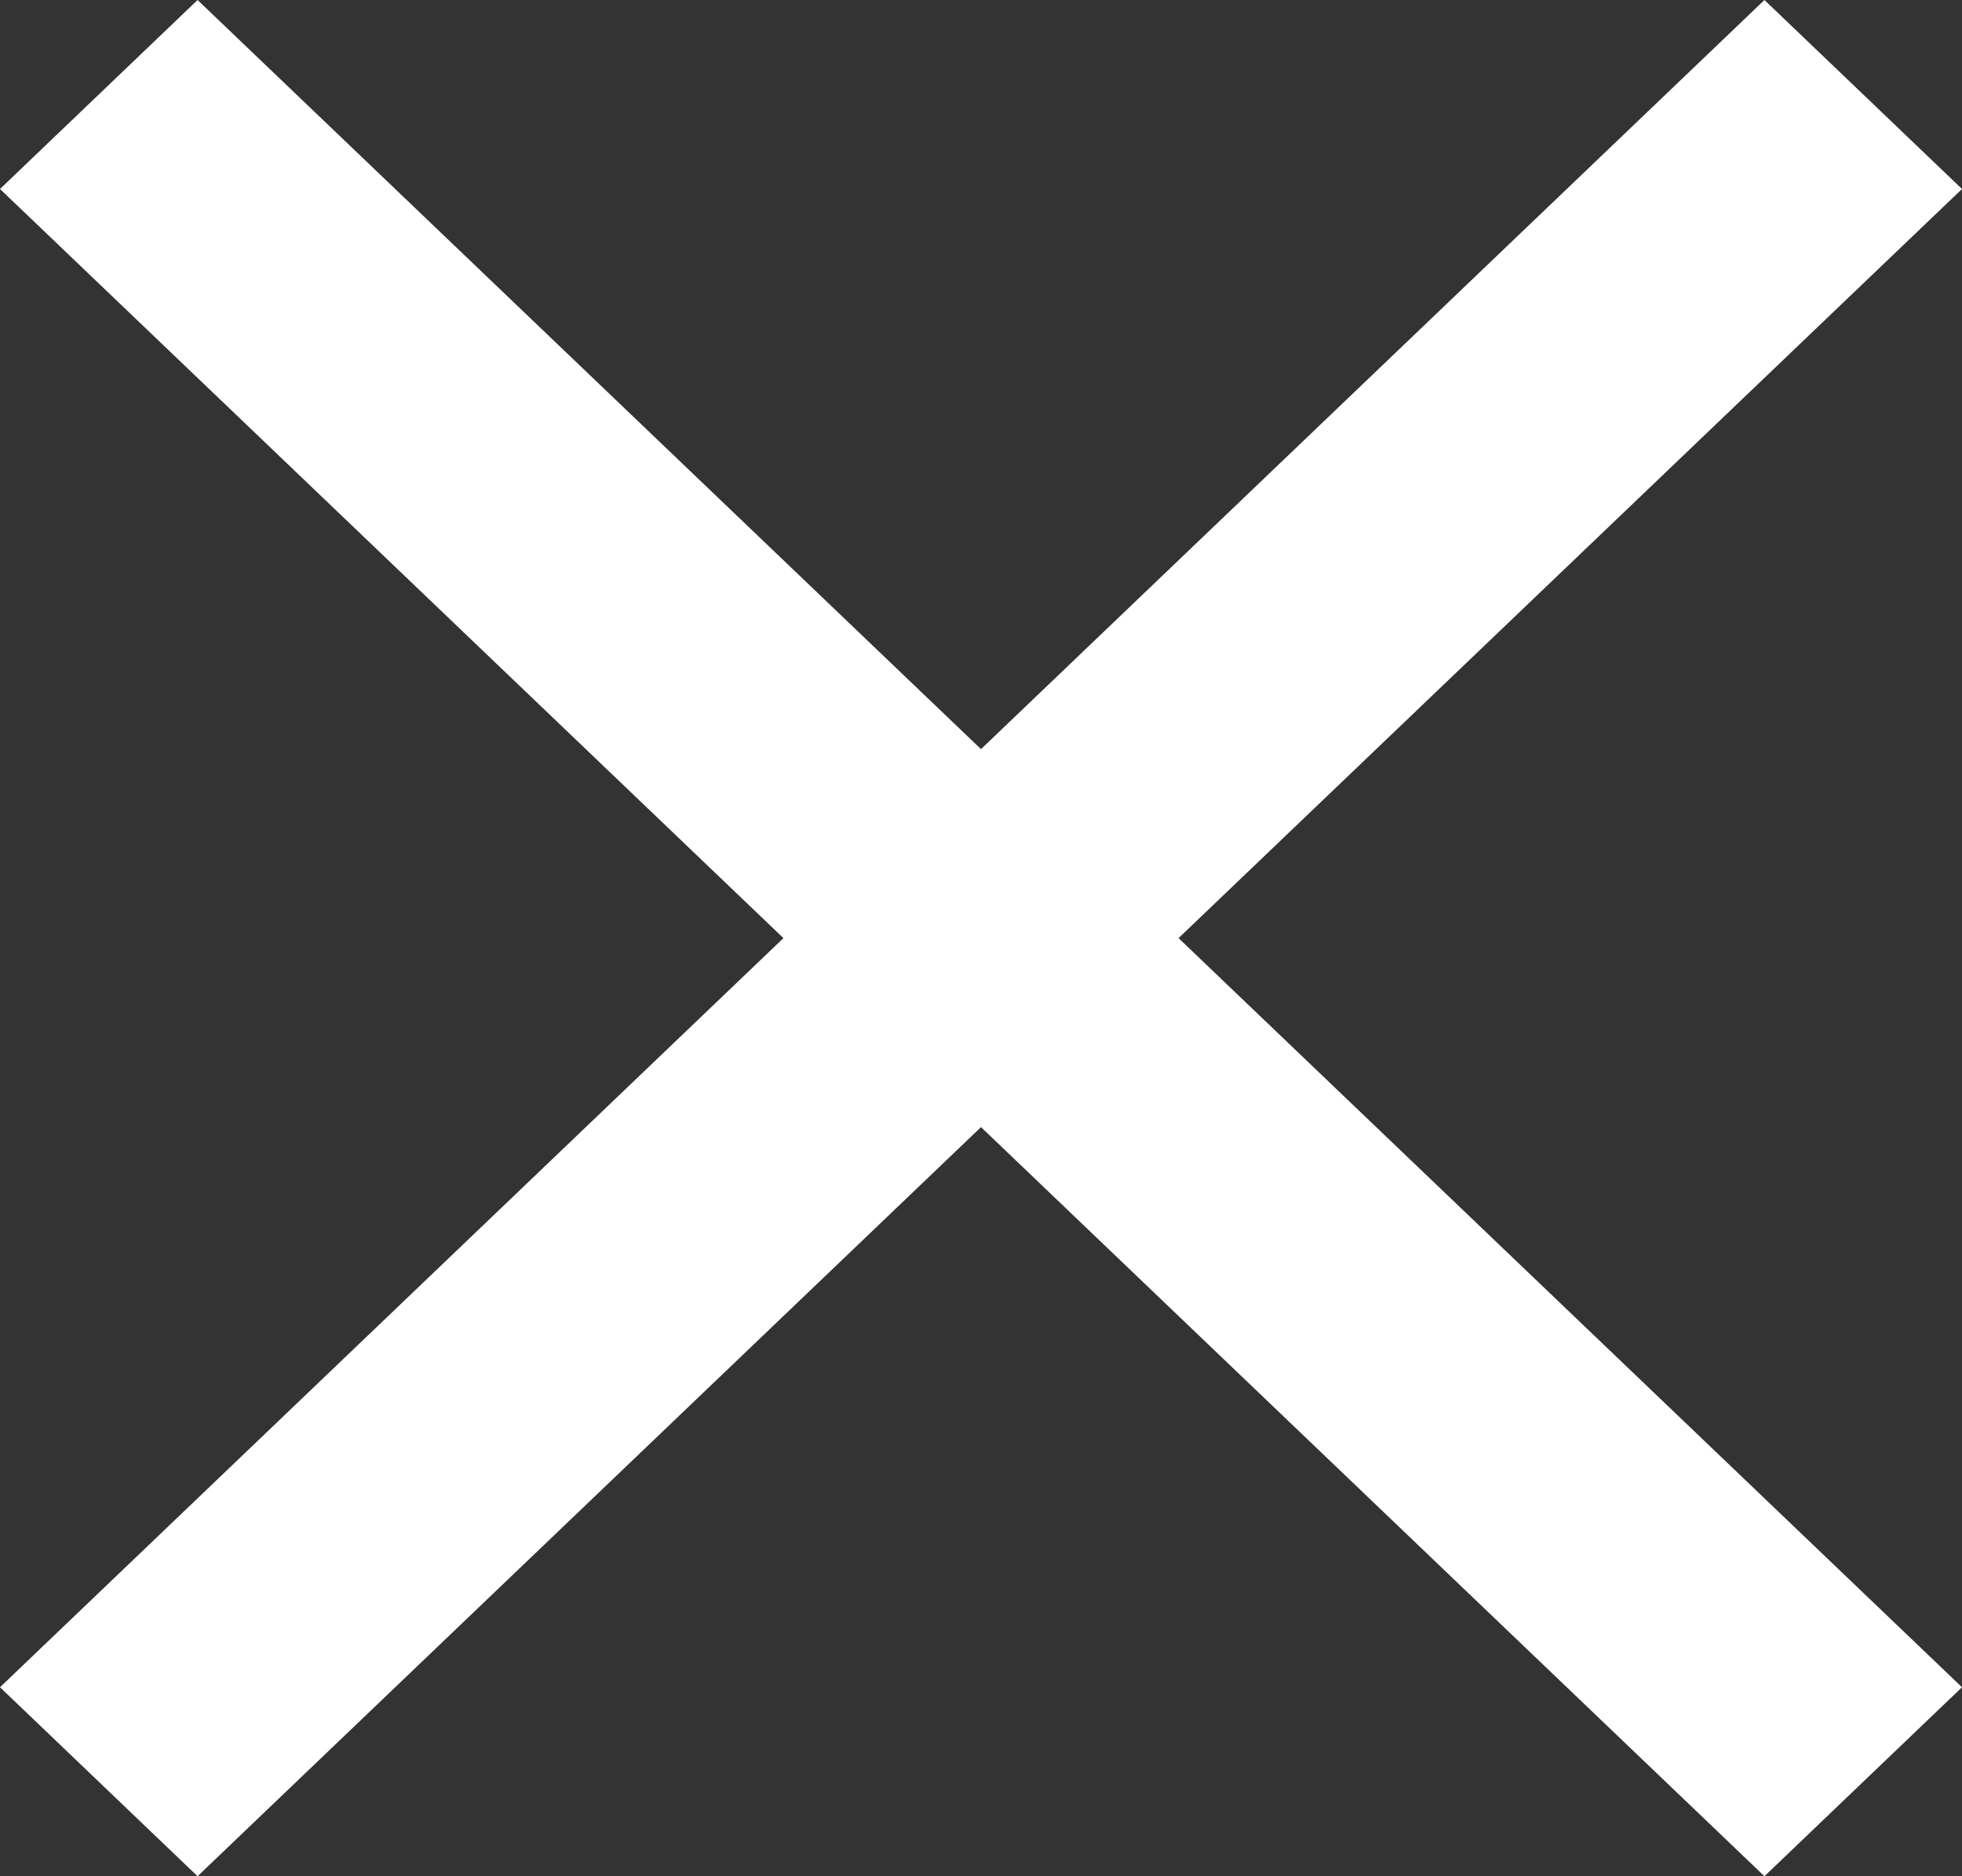 <svg width="23" height="22" viewBox="0 0 23 22" fill="none" xmlns="http://www.w3.org/2000/svg">
<rect x="0" y="0" width="23" height="22" fill="#333333" stroke="none"/>
<path d="M23 2.216L20.684 0L11.5 8.784L2.316 0L0 2.216L9.184 11L0 19.784L2.316 22L11.5 13.216L20.684 22L23 19.784L13.816 11L23 2.216Z" fill="white"/>
</svg>
